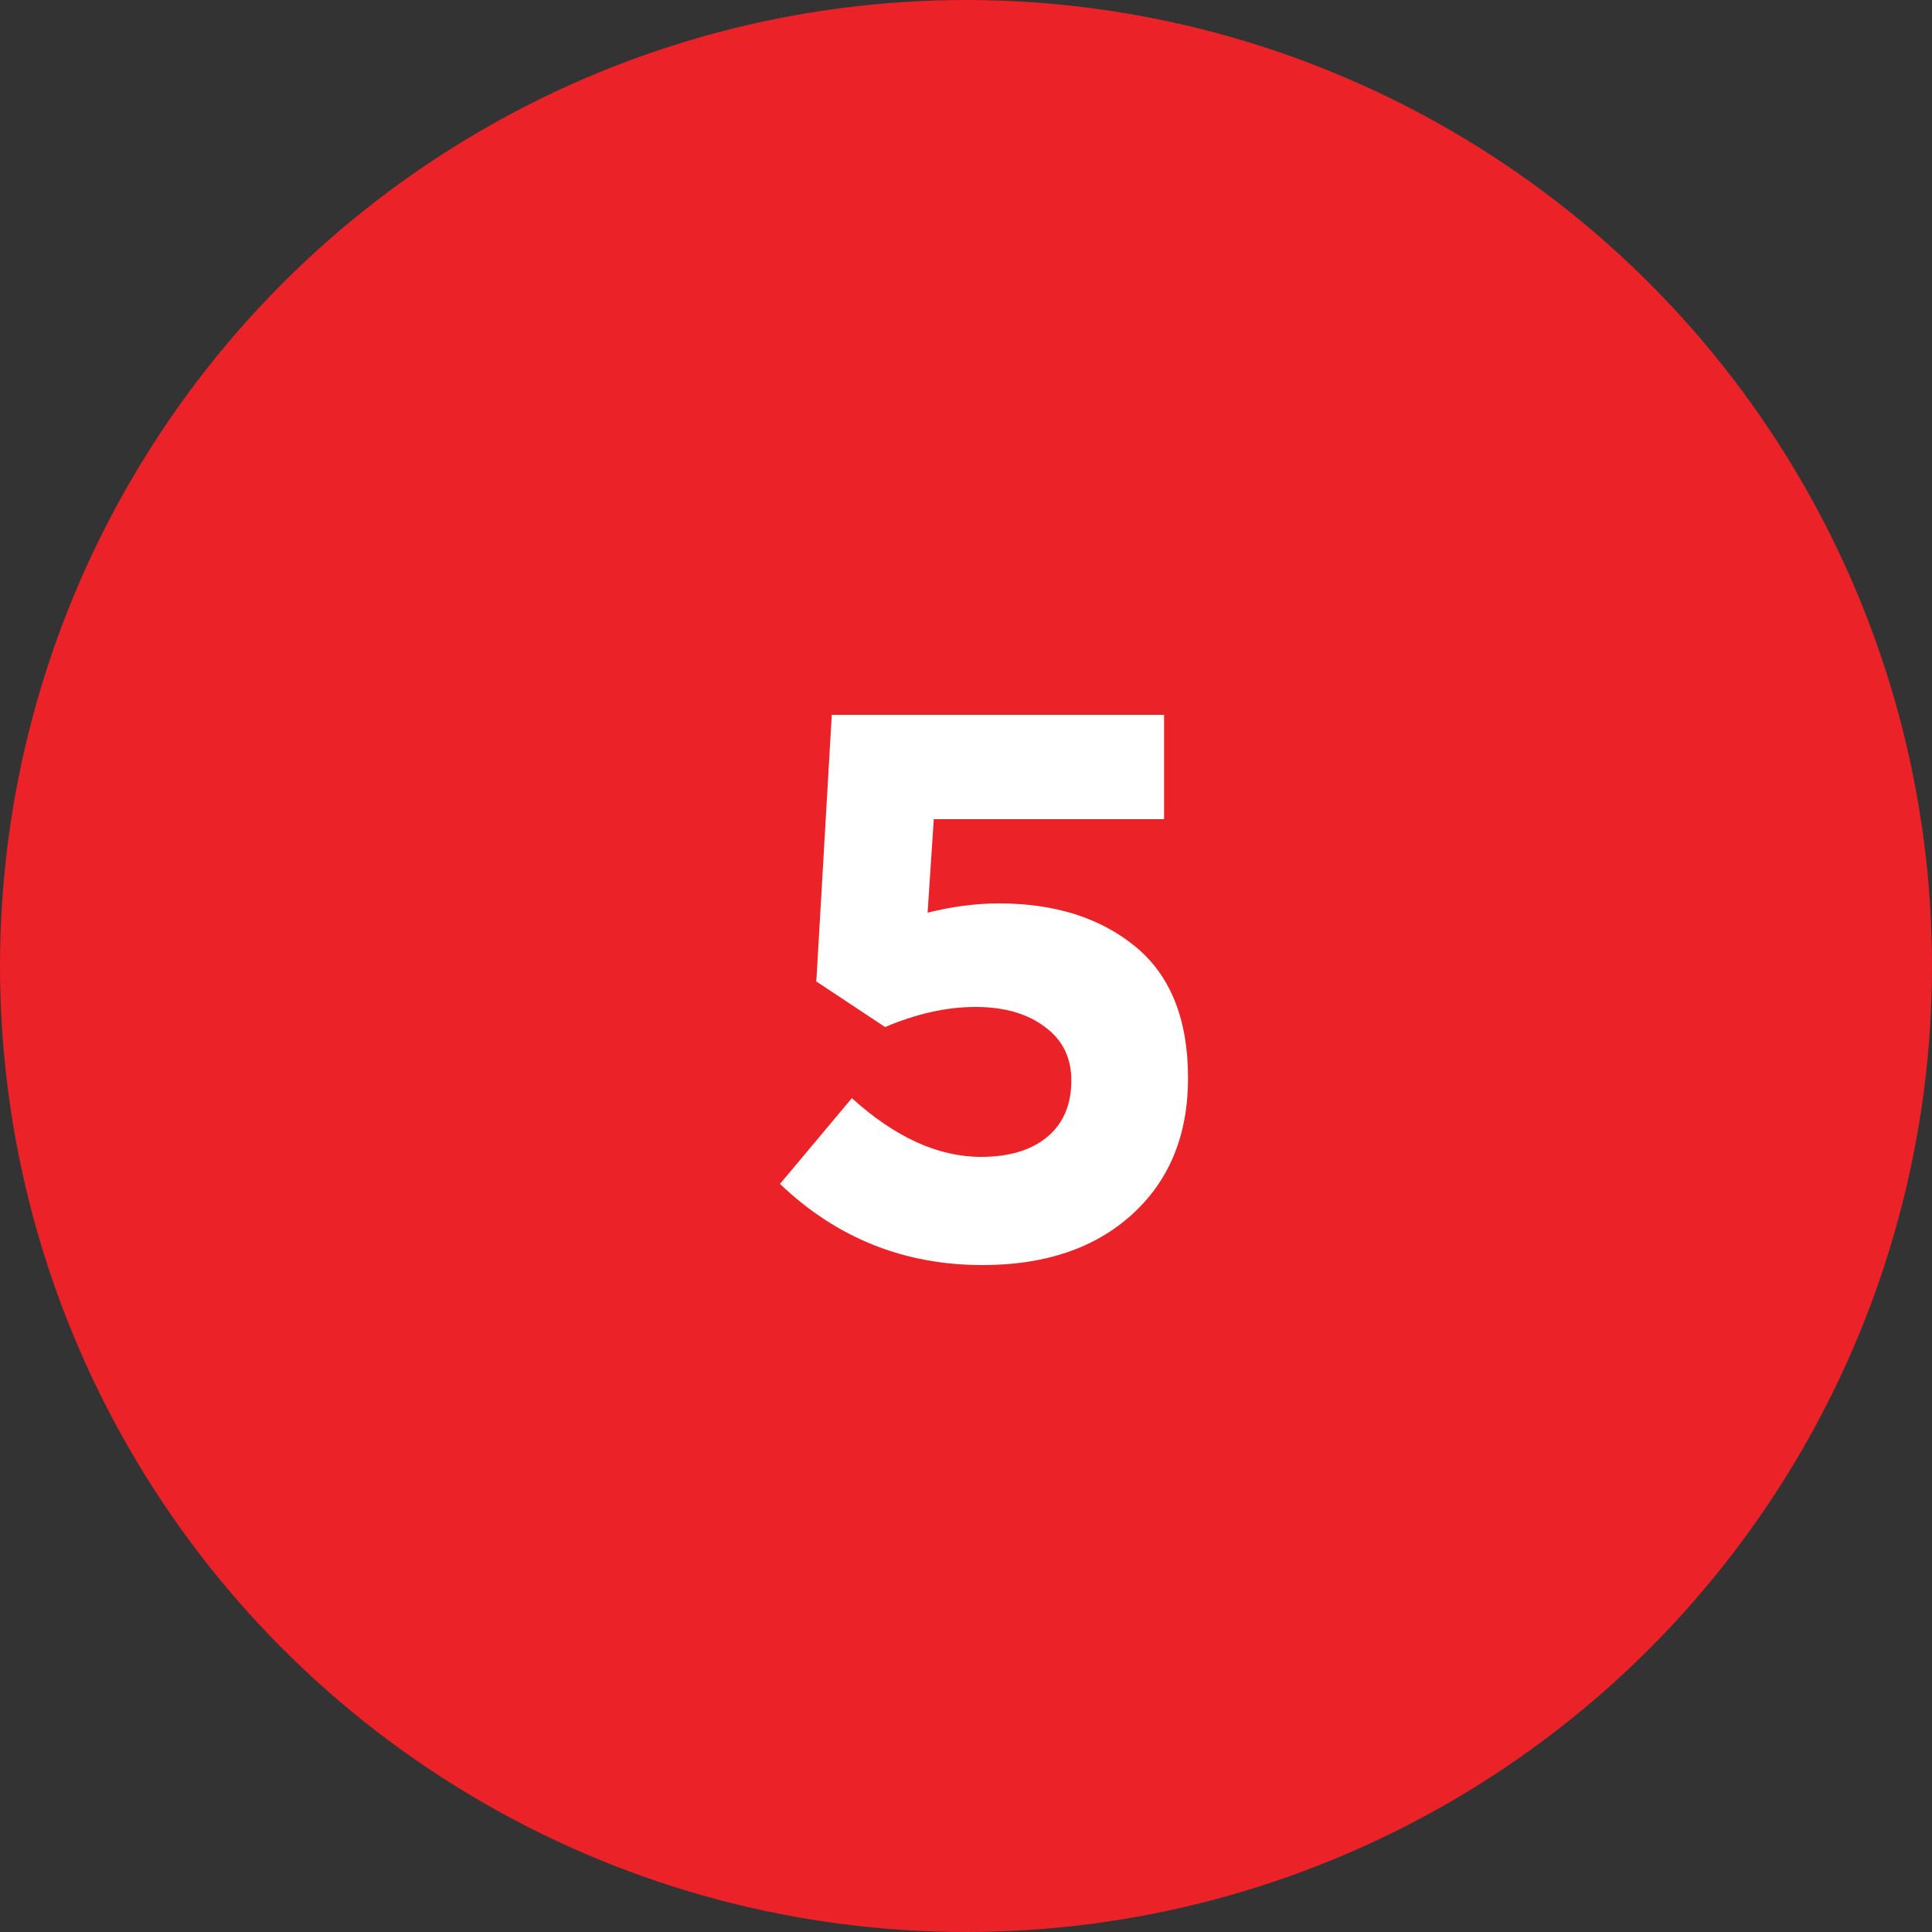 <?xml version="1.0" encoding="UTF-8"?> <svg xmlns="http://www.w3.org/2000/svg" width="40" height="40" viewBox="0 0 40 40" fill="none"><rect x="0" y="0" width="40" height="40" fill="#333333" stroke="none"/> <circle cx="20" cy="20" r="20" fill="#EB2227"></circle> <path d="M20.341 26.192C18.72 26.192 17.322 25.632 16.149 24.512L17.637 22.736C18.533 23.547 19.424 23.952 20.309 23.952C20.896 23.952 21.354 23.813 21.685 23.536C22.016 23.259 22.181 22.869 22.181 22.368C22.181 21.899 22 21.531 21.637 21.264C21.274 20.987 20.794 20.848 20.197 20.848C19.6 20.848 18.976 20.987 18.325 21.264L16.901 20.32L17.221 14.8H24.101V16.96H19.333L19.205 18.896C19.717 18.768 20.208 18.704 20.677 18.704C21.84 18.704 22.784 19.003 23.509 19.6C24.234 20.197 24.597 21.104 24.597 22.32C24.597 23.504 24.208 24.448 23.429 25.152C22.661 25.845 21.632 26.192 20.341 26.192Z" fill="white"></path> </svg> 